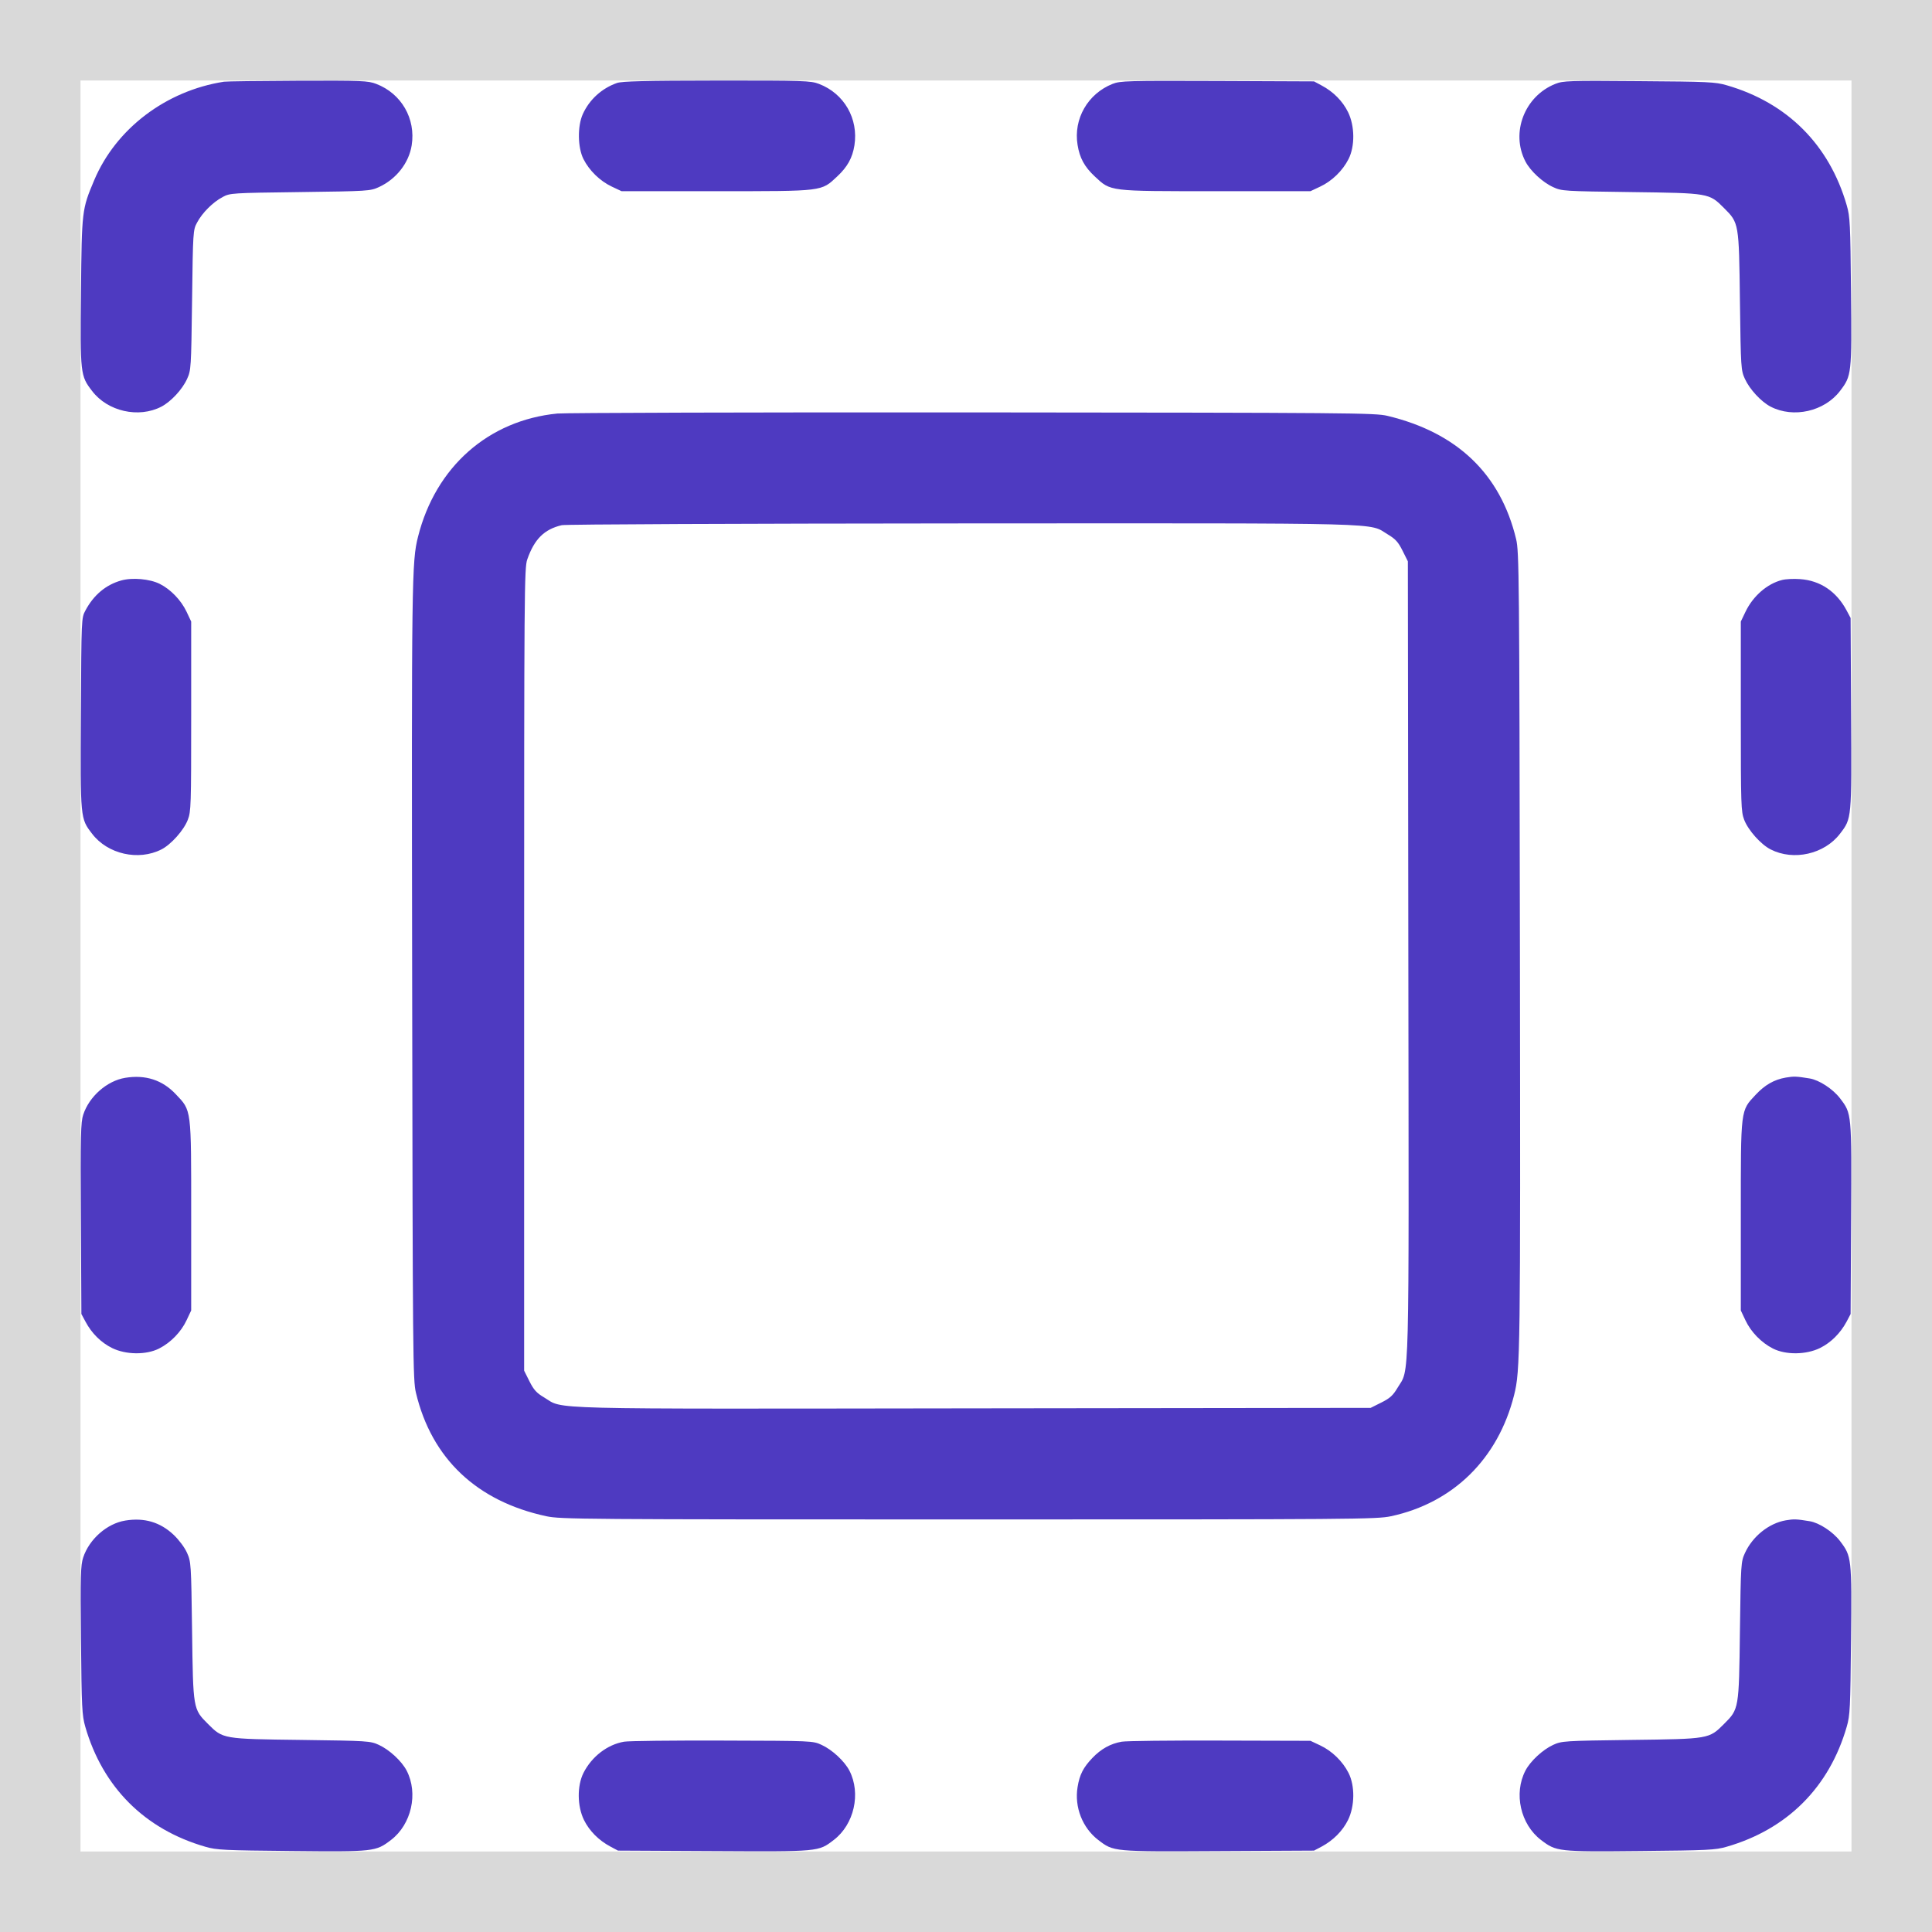 <svg width="24" height="24" viewBox="0 0 24 24" fill="none" xmlns="http://www.w3.org/2000/svg">
<rect width="24" height="24" fill="white"/>
<rect x="0.5" y="0.5" width="23" height="23" stroke="#D9D9D9"/>
<g clip-path="url(#clip0_16626_6302)">
<path fill-rule="evenodd" clip-rule="evenodd" d="M2.782 1.015C2.06 1.128 1.44 1.599 1.17 2.239C1.017 2.602 1.016 2.613 1.006 3.624C0.996 4.649 0.998 4.667 1.144 4.857C1.337 5.111 1.722 5.198 2.004 5.052C2.123 4.99 2.265 4.838 2.324 4.707C2.373 4.6 2.375 4.575 2.386 3.728C2.397 2.875 2.398 2.857 2.448 2.765C2.512 2.644 2.644 2.512 2.765 2.448C2.857 2.398 2.875 2.397 3.728 2.386C4.575 2.375 4.6 2.373 4.707 2.324C4.921 2.226 5.079 2.026 5.114 1.806C5.167 1.474 4.986 1.161 4.673 1.042C4.572 1.003 4.498 1 3.7 1.003C3.226 1.005 2.812 1.01 2.782 1.015ZM7.664 1.031C7.474 1.098 7.322 1.237 7.24 1.417C7.172 1.568 7.176 1.833 7.248 1.976C7.321 2.12 7.454 2.249 7.6 2.318L7.721 2.375H8.898C10.238 2.375 10.199 2.38 10.401 2.191C10.528 2.072 10.589 1.961 10.614 1.806C10.666 1.474 10.486 1.161 10.173 1.042C10.071 1.003 9.99 1 8.903 1.001C8.012 1.002 7.725 1.009 7.664 1.031ZM13.821 1.042C13.513 1.164 13.333 1.477 13.386 1.8C13.412 1.962 13.471 2.071 13.599 2.191C13.802 2.38 13.763 2.375 15.102 2.375H16.279L16.4 2.318C16.547 2.249 16.679 2.12 16.752 1.976C16.833 1.816 16.83 1.564 16.746 1.393C16.679 1.256 16.563 1.139 16.418 1.062L16.323 1.011L15.124 1.006C14 1.002 13.919 1.004 13.821 1.042ZM19.321 1.042C18.939 1.194 18.764 1.647 18.949 2.005C19.01 2.123 19.163 2.265 19.293 2.324C19.4 2.374 19.425 2.375 20.261 2.386C21.233 2.399 21.23 2.398 21.416 2.584C21.602 2.77 21.602 2.767 21.614 3.739C21.625 4.575 21.627 4.6 21.676 4.707C21.736 4.838 21.878 4.991 21.996 5.052C22.279 5.198 22.663 5.111 22.857 4.857C23.002 4.667 23.004 4.649 22.994 3.624C22.986 2.784 22.982 2.692 22.941 2.551C22.724 1.798 22.202 1.276 21.449 1.059C21.308 1.018 21.22 1.014 20.36 1.008C19.487 1.001 19.418 1.003 19.321 1.042ZM6.924 5.137C6.067 5.221 5.411 5.8 5.193 6.667C5.115 6.976 5.112 7.166 5.12 12.187C5.127 16.861 5.129 17.146 5.167 17.302C5.362 18.119 5.922 18.649 6.786 18.835C6.964 18.873 7.212 18.875 12.033 18.875C16.852 18.875 17.102 18.873 17.28 18.835C18.052 18.669 18.609 18.122 18.808 17.333C18.886 17.024 18.888 16.834 18.881 11.813C18.874 7.139 18.871 6.854 18.834 6.698C18.64 5.889 18.103 5.374 17.236 5.166C17.08 5.129 16.805 5.127 12.088 5.123C9.348 5.121 7.024 5.128 6.924 5.137ZM6.978 6.524C6.761 6.575 6.638 6.697 6.55 6.949C6.513 7.055 6.511 7.321 6.511 12.044V17.027L6.577 17.159C6.631 17.266 6.665 17.304 6.76 17.36C7.013 17.512 6.638 17.502 12.099 17.495L17.027 17.489L17.159 17.423C17.266 17.37 17.304 17.335 17.36 17.241C17.512 16.987 17.502 17.362 17.495 11.901L17.489 6.973L17.423 6.841C17.37 6.734 17.335 6.696 17.242 6.64C16.989 6.49 17.366 6.5 11.952 6.502C9.192 6.504 7.025 6.513 6.978 6.524ZM1.505 7.211C1.314 7.265 1.164 7.391 1.061 7.584C1.011 7.677 1.011 7.68 1.005 8.863C0.998 10.18 0.997 10.165 1.144 10.357C1.337 10.611 1.72 10.697 2.005 10.552C2.125 10.491 2.283 10.314 2.333 10.184C2.373 10.082 2.375 10.006 2.375 8.898V7.721L2.318 7.6C2.25 7.456 2.12 7.321 1.984 7.253C1.86 7.191 1.642 7.172 1.505 7.211ZM22.137 7.205C21.953 7.251 21.777 7.404 21.683 7.6L21.625 7.721V8.898C21.625 10.006 21.628 10.082 21.667 10.184C21.717 10.314 21.875 10.491 21.996 10.552C22.28 10.697 22.663 10.611 22.857 10.357C23.004 10.165 23.002 10.18 22.995 8.863L22.989 7.677L22.939 7.583C22.813 7.347 22.611 7.211 22.361 7.194C22.283 7.188 22.182 7.193 22.137 7.205ZM1.556 13.389C1.33 13.426 1.109 13.619 1.034 13.847C1.003 13.939 0.999 14.101 1.005 15.137L1.011 16.323L1.062 16.418C1.139 16.563 1.256 16.679 1.393 16.746C1.564 16.83 1.816 16.833 1.976 16.752C2.12 16.679 2.249 16.547 2.318 16.4L2.375 16.279V15.102C2.375 13.757 2.381 13.801 2.183 13.592C2.017 13.416 1.807 13.348 1.556 13.389ZM22.184 13.386C22.04 13.411 21.925 13.476 21.81 13.599C21.62 13.802 21.625 13.763 21.625 15.102V16.279L21.682 16.4C21.751 16.547 21.88 16.679 22.024 16.752C22.184 16.833 22.436 16.83 22.608 16.746C22.744 16.679 22.861 16.563 22.939 16.418L22.989 16.323L22.995 15.137C23.002 13.82 23.004 13.836 22.857 13.643C22.768 13.527 22.598 13.416 22.48 13.397C22.316 13.37 22.284 13.369 22.184 13.386ZM1.556 18.889C1.329 18.926 1.109 19.119 1.033 19.349C1.002 19.443 0.998 19.57 1.006 20.376C1.014 21.216 1.019 21.308 1.059 21.449C1.276 22.202 1.798 22.724 2.551 22.941C2.692 22.982 2.784 22.986 3.624 22.994C4.649 23.004 4.667 23.002 4.857 22.857C5.111 22.663 5.198 22.279 5.052 21.996C4.991 21.878 4.838 21.736 4.707 21.676C4.6 21.627 4.575 21.625 3.739 21.614C2.767 21.602 2.77 21.602 2.584 21.416C2.398 21.23 2.399 21.233 2.386 20.261C2.375 19.422 2.373 19.401 2.323 19.289C2.294 19.223 2.223 19.129 2.158 19.067C1.991 18.909 1.793 18.85 1.556 18.889ZM22.184 18.886C21.974 18.922 21.771 19.085 21.676 19.293C21.627 19.4 21.625 19.425 21.614 20.261C21.602 21.233 21.602 21.23 21.416 21.416C21.23 21.602 21.233 21.602 20.261 21.614C19.425 21.625 19.4 21.627 19.293 21.676C19.163 21.736 19.01 21.878 18.949 21.996C18.802 22.28 18.888 22.662 19.143 22.857C19.334 23.002 19.351 23.004 20.376 22.994C21.216 22.986 21.308 22.982 21.449 22.941C22.202 22.724 22.724 22.202 22.941 21.449C22.982 21.308 22.986 21.216 22.994 20.376C23.004 19.351 23.002 19.334 22.857 19.143C22.768 19.027 22.598 18.916 22.48 18.897C22.316 18.87 22.284 18.869 22.184 18.886ZM7.752 21.636C7.544 21.672 7.351 21.821 7.248 22.024C7.168 22.184 7.17 22.436 7.254 22.608C7.321 22.744 7.437 22.861 7.583 22.939L7.677 22.989L8.863 22.995C10.18 23.002 10.165 23.004 10.357 22.857C10.611 22.663 10.697 22.279 10.552 21.996C10.491 21.878 10.338 21.736 10.207 21.676C10.097 21.625 10.095 21.625 8.975 21.622C8.358 21.62 7.808 21.626 7.752 21.636ZM13.934 21.636C13.795 21.66 13.677 21.726 13.57 21.838C13.456 21.957 13.411 22.046 13.386 22.2C13.345 22.448 13.447 22.707 13.643 22.857C13.836 23.004 13.82 23.002 15.137 22.995L16.323 22.989L16.418 22.939C16.563 22.861 16.679 22.744 16.746 22.608C16.83 22.436 16.833 22.184 16.752 22.024C16.679 21.88 16.547 21.751 16.4 21.682L16.279 21.625L15.157 21.622C14.54 21.62 13.99 21.626 13.934 21.636Z" fill="#4E3AC1"/>
</g>
<defs>
<clipPath id="clip0_16626_6302">
<rect width="22" height="22" fill="white" transform="translate(1 1)"/>
</clipPath>
</defs>
</svg>
